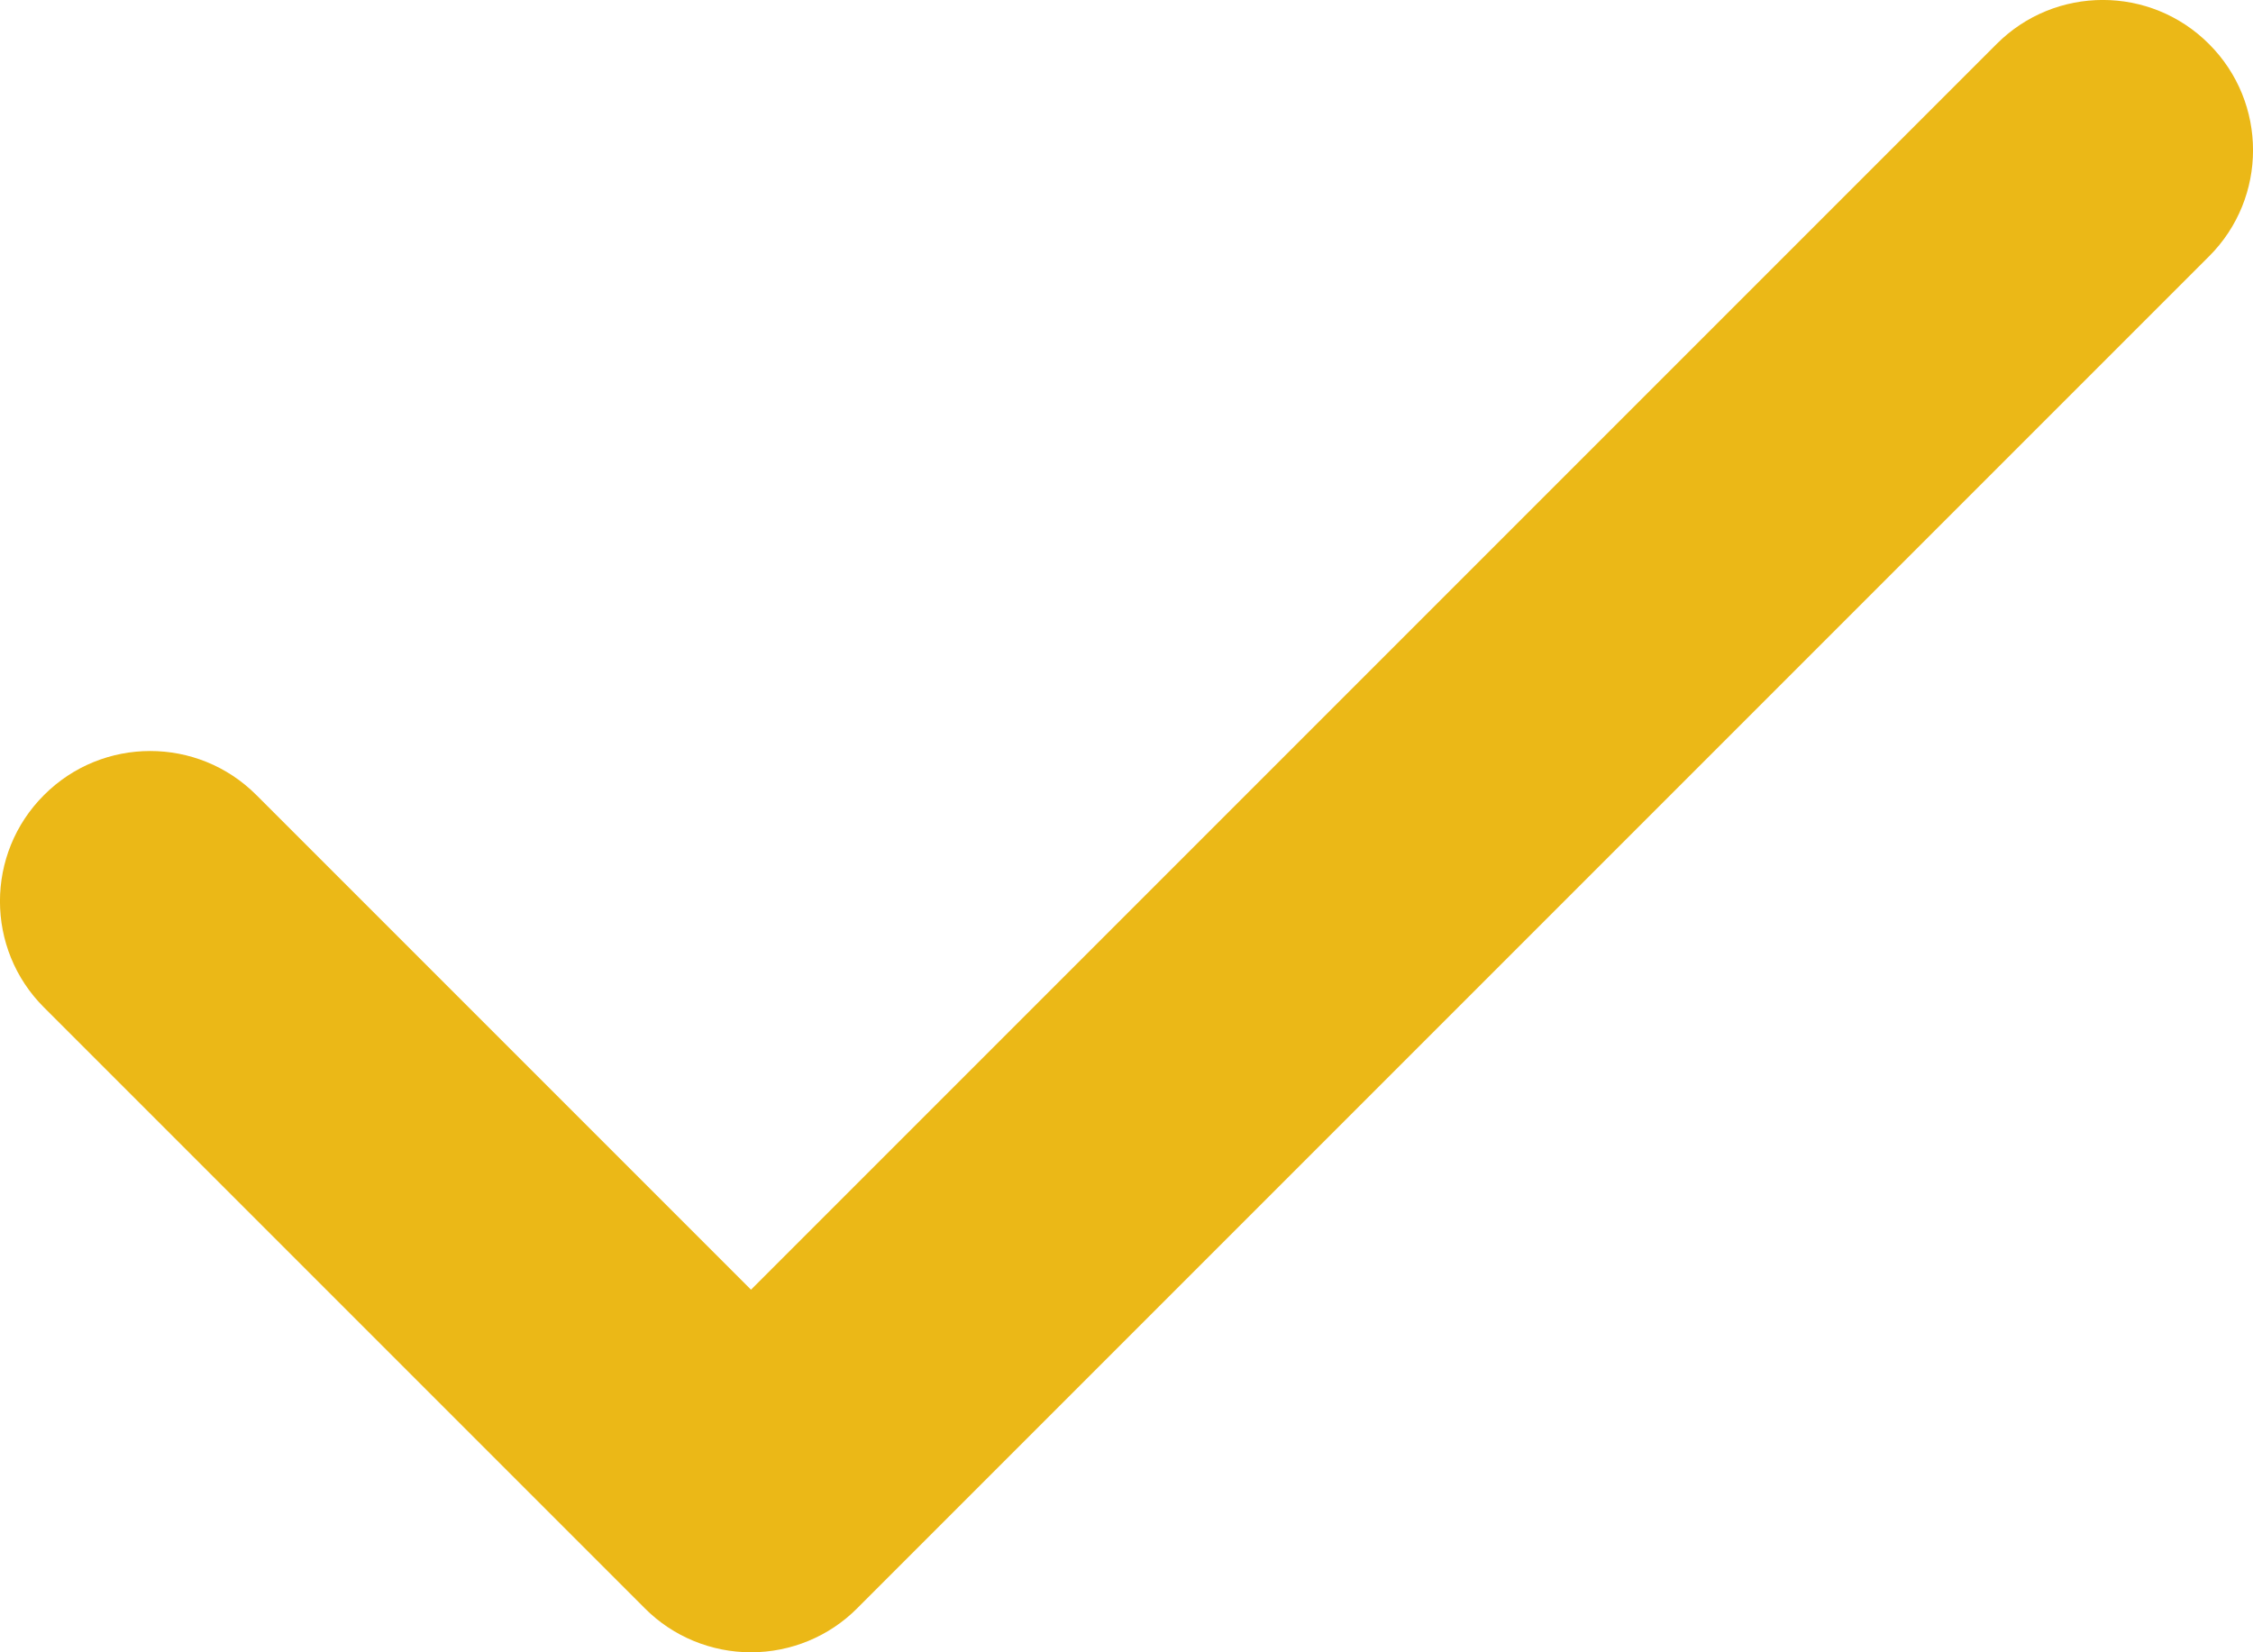 <svg width="15" height="11" viewBox="0 0 15 11" fill="none" xmlns="http://www.w3.org/2000/svg">
<path fill-rule="evenodd" clip-rule="evenodd" d="M14.707 0.293C15.098 0.683 15.098 1.317 14.707 1.707L5.707 10.707C5.52 10.895 5.265 11 5 11C4.735 11 4.48 10.895 4.293 10.707L0.293 6.707C-0.098 6.317 -0.098 5.683 0.293 5.293C0.683 4.902 1.317 4.902 1.707 5.293L5 8.586L13.293 0.293C13.683 -0.098 14.317 -0.098 14.707 0.293Z" fill="#EBB817"/>
</svg>
